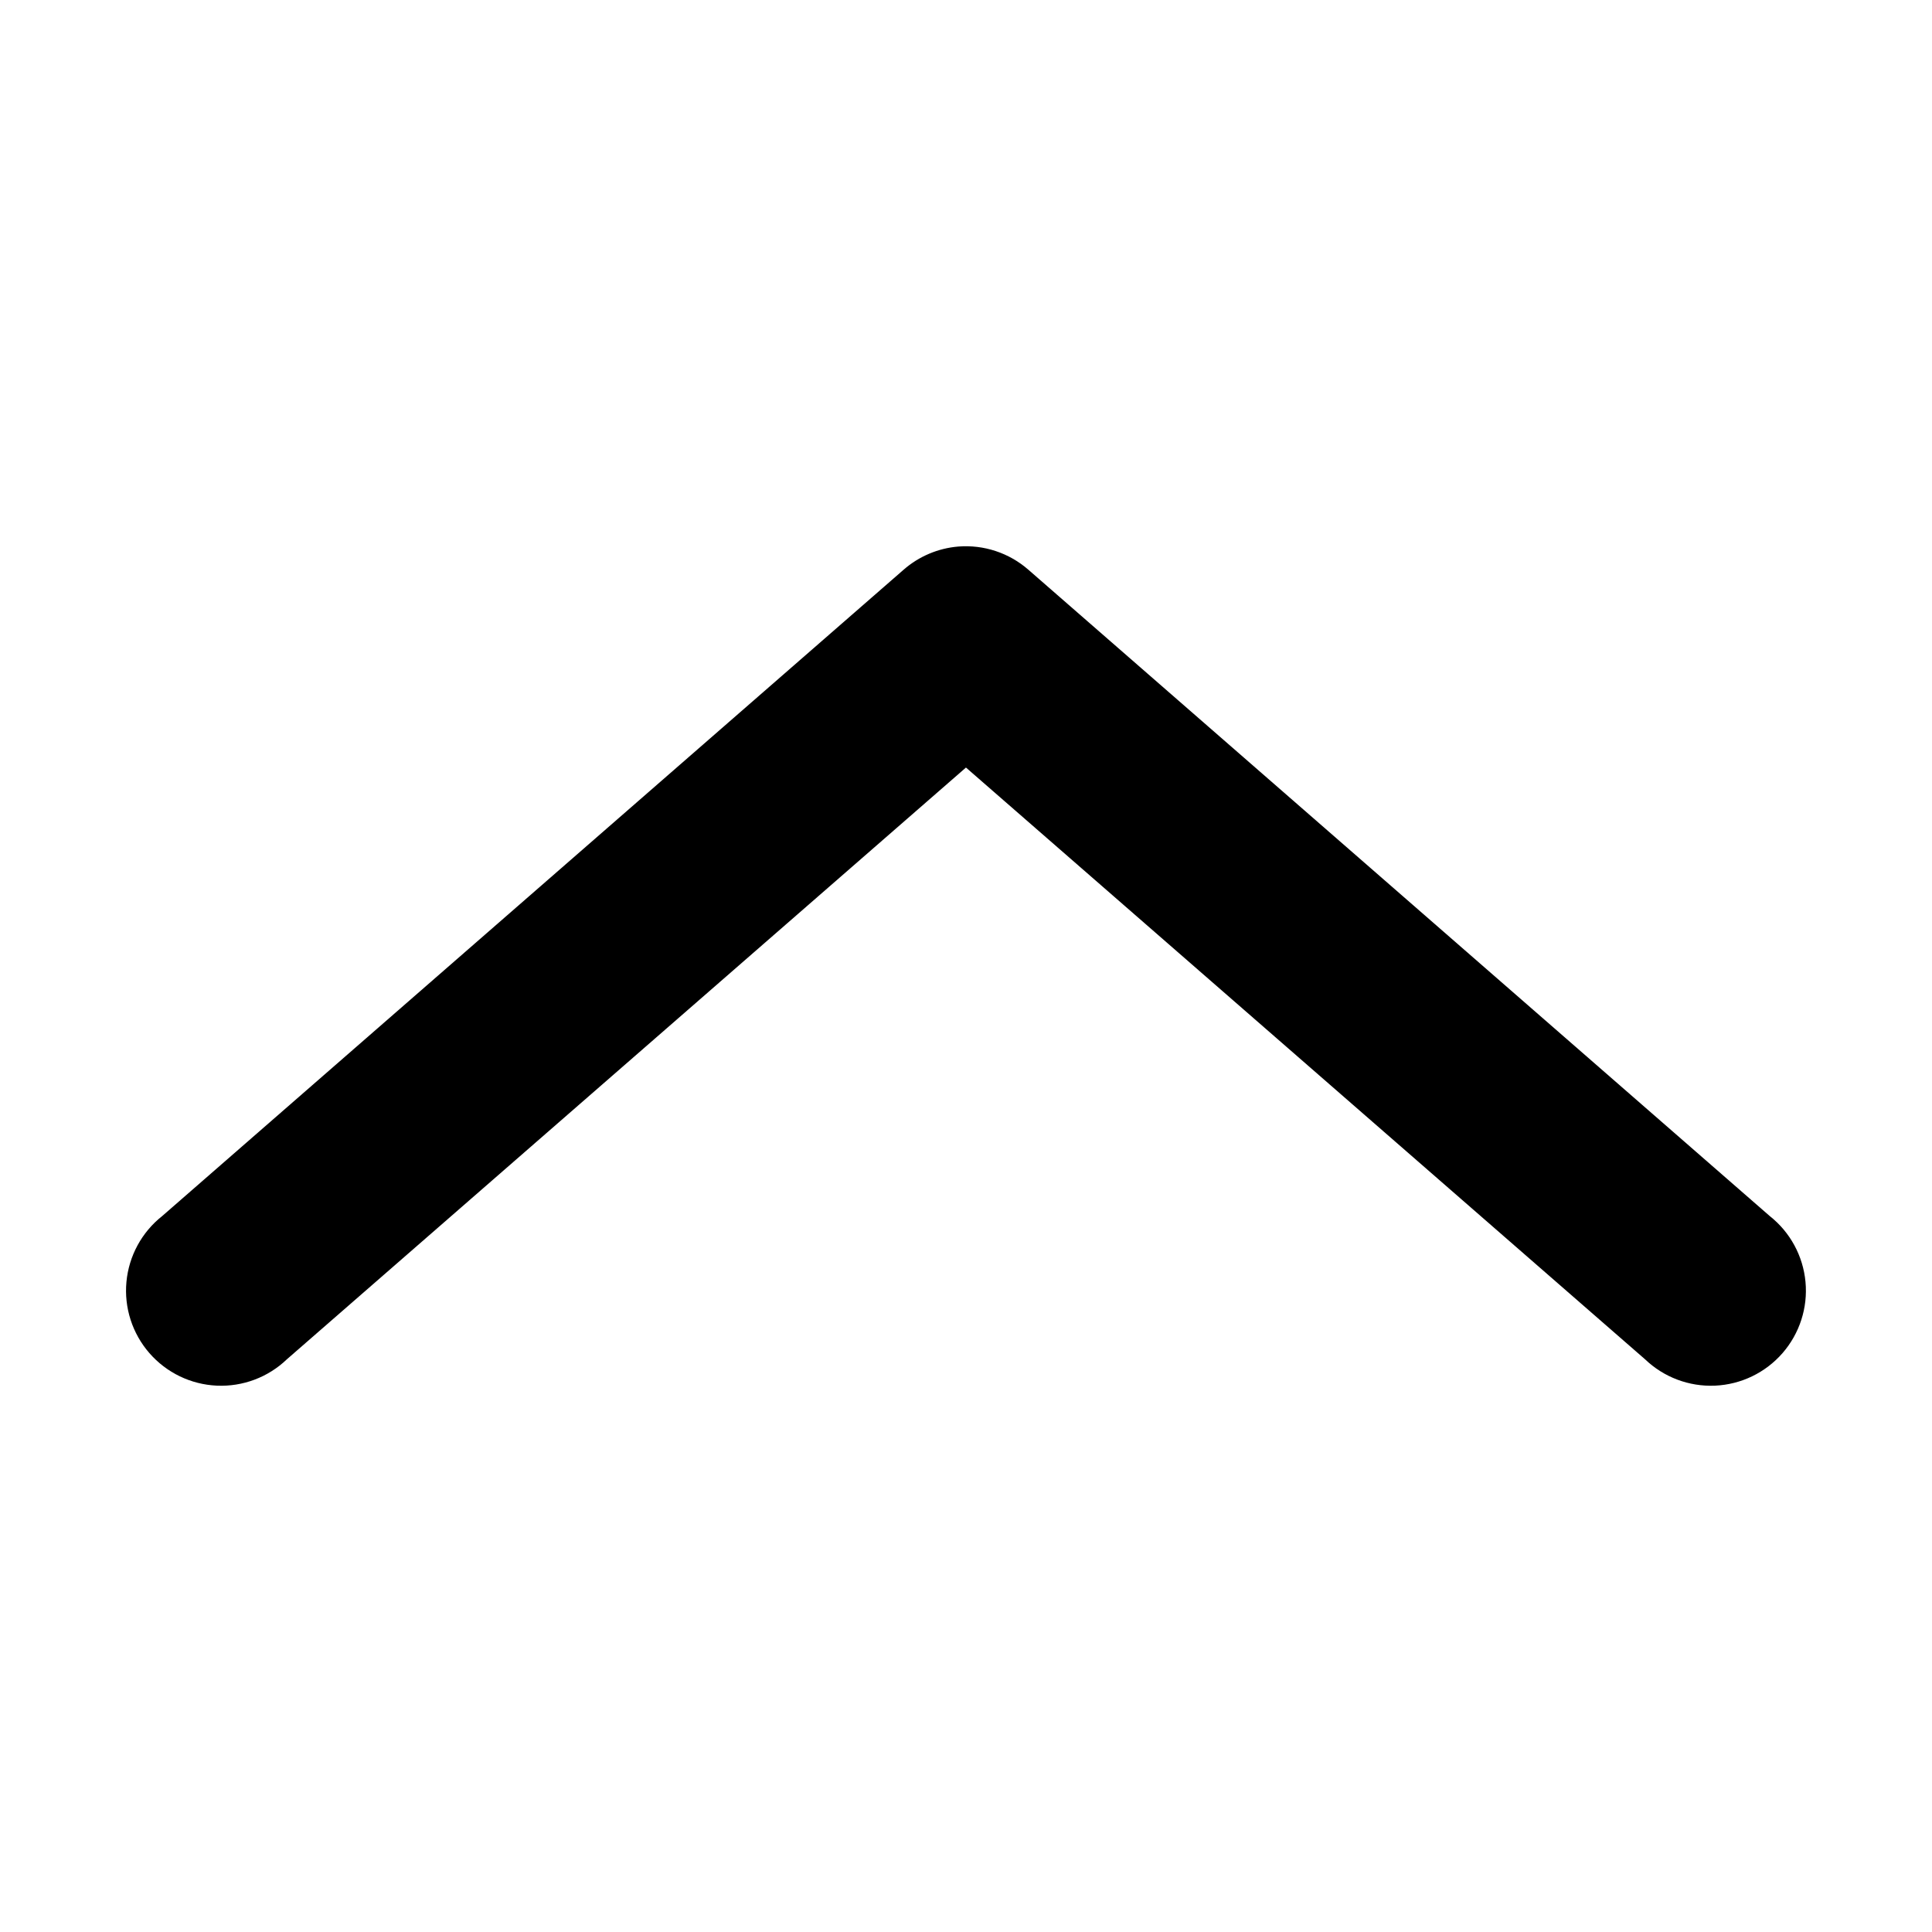 <?xml version="1.0" encoding="UTF-8"?>
<!-- Uploaded to: ICON Repo, www.iconrepo.com, Generator: ICON Repo Mixer Tools -->
<svg fill="#000000" width="800px" height="800px" version="1.1" viewBox="144 144 512 512" xmlns="http://www.w3.org/2000/svg">
 <path d="m397.95 288.84c-5.359 0.449-10.438 2.602-14.484 6.141l-196.49 171.29c-5.406 4.273-8.832 10.574-9.469 17.438-0.641 6.863 1.562 13.688 6.09 18.883 4.527 5.199 10.988 8.312 17.875 8.621 6.887 0.305 13.594-2.223 18.566-6.996l179.95-156.81 179.95 156.81h0.004c4.973 4.773 11.684 7.301 18.57 6.996 6.883-0.309 13.344-3.422 17.871-8.621 4.527-5.195 6.731-12.02 6.09-18.883-0.637-6.863-4.059-13.164-9.469-17.438l-196.48-171.29c-5.113-4.469-11.812-6.68-18.578-6.141z"/>
</svg>